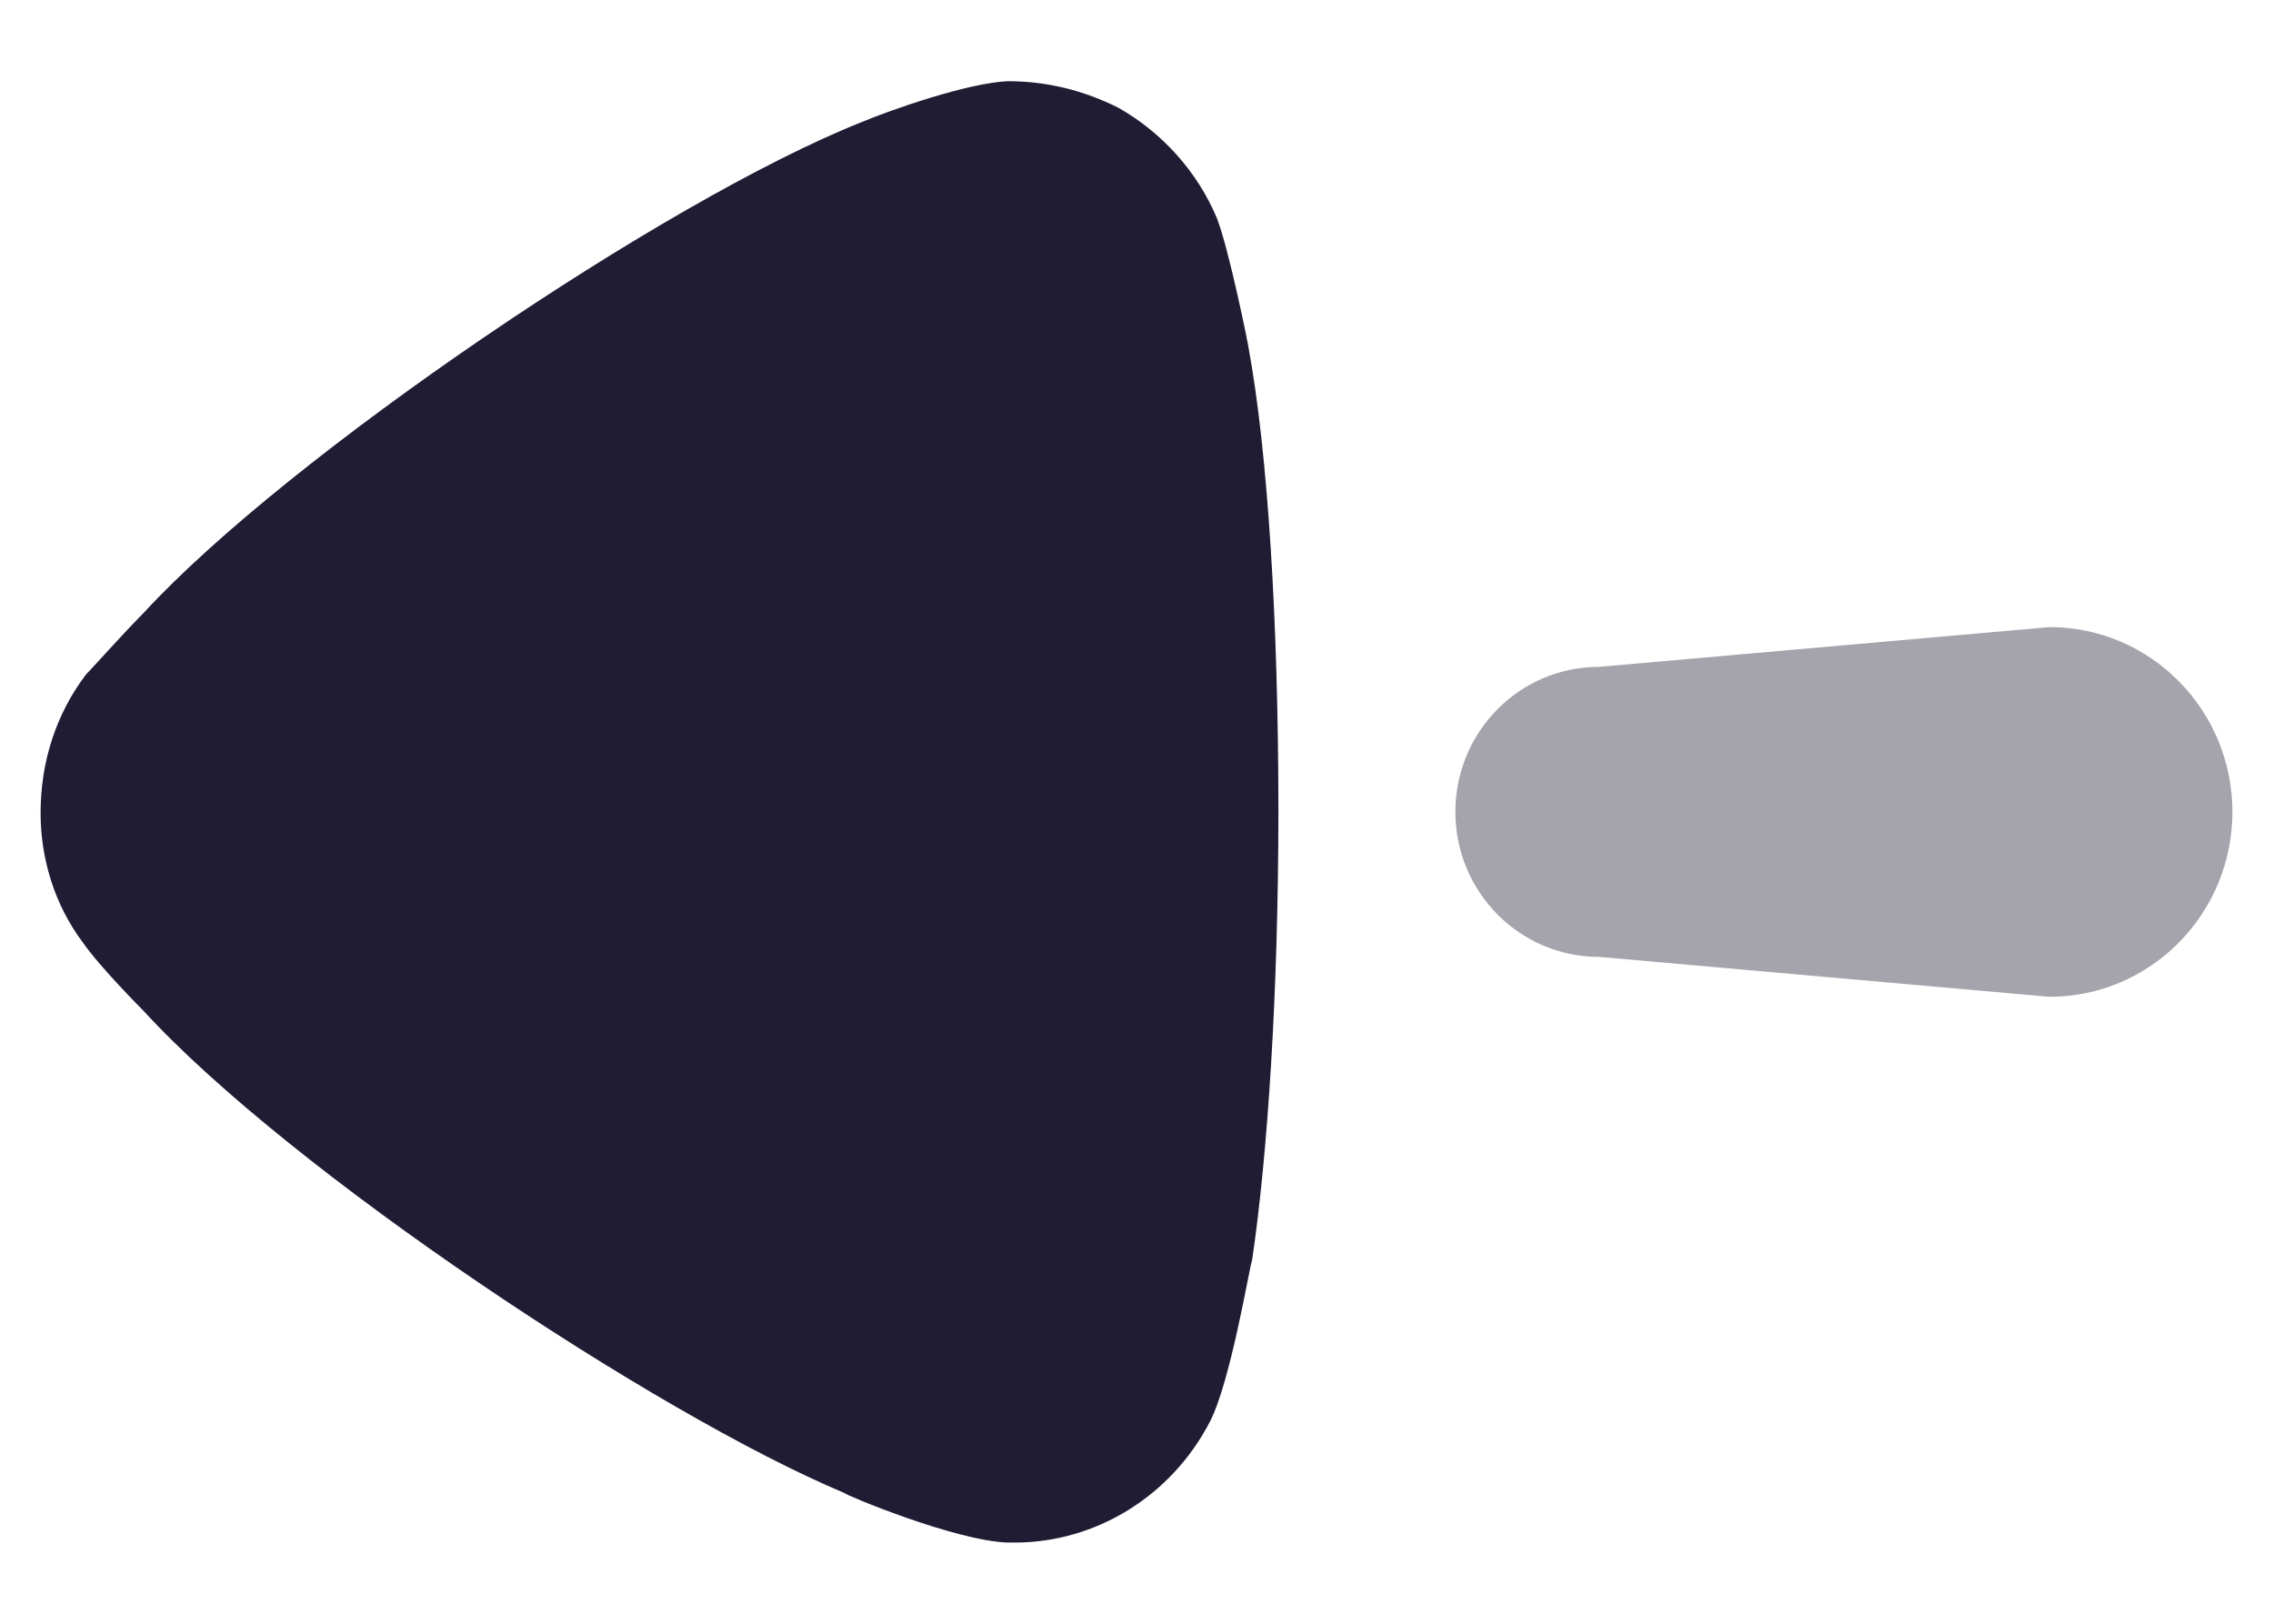 <svg xmlns="http://www.w3.org/2000/svg" width="14" height="10" viewBox="0 0 14 10" fill="none"><path opacity="0.4" d="M9.848 4.107L12.623 3.862C13.245 3.862 13.75 4.372 13.75 5C13.75 5.629 13.245 6.139 12.623 6.139L9.848 5.893C9.36 5.893 8.964 5.493 8.964 5C8.964 4.506 9.36 4.107 9.848 4.107Z" fill="#1F1C34"></path><path d="M0.531 4.152C0.575 4.109 0.737 3.924 0.889 3.77C1.777 2.807 4.095 1.234 5.307 0.752C5.491 0.675 5.957 0.512 6.206 0.5C6.444 0.5 6.672 0.555 6.889 0.664C7.159 0.817 7.375 1.058 7.495 1.343C7.571 1.539 7.69 2.13 7.69 2.141C7.809 2.786 7.874 3.835 7.874 4.995C7.874 6.099 7.809 7.105 7.712 7.761C7.701 7.773 7.582 8.505 7.452 8.756C7.213 9.216 6.748 9.5 6.25 9.5L6.206 9.5C5.881 9.489 5.199 9.204 5.199 9.194C4.051 8.713 1.788 7.215 0.878 6.219C0.878 6.219 0.621 5.963 0.51 5.804C0.337 5.574 0.25 5.29 0.25 5.006C0.25 4.689 0.347 4.394 0.531 4.152Z" fill="#1F1C34"></path></svg>